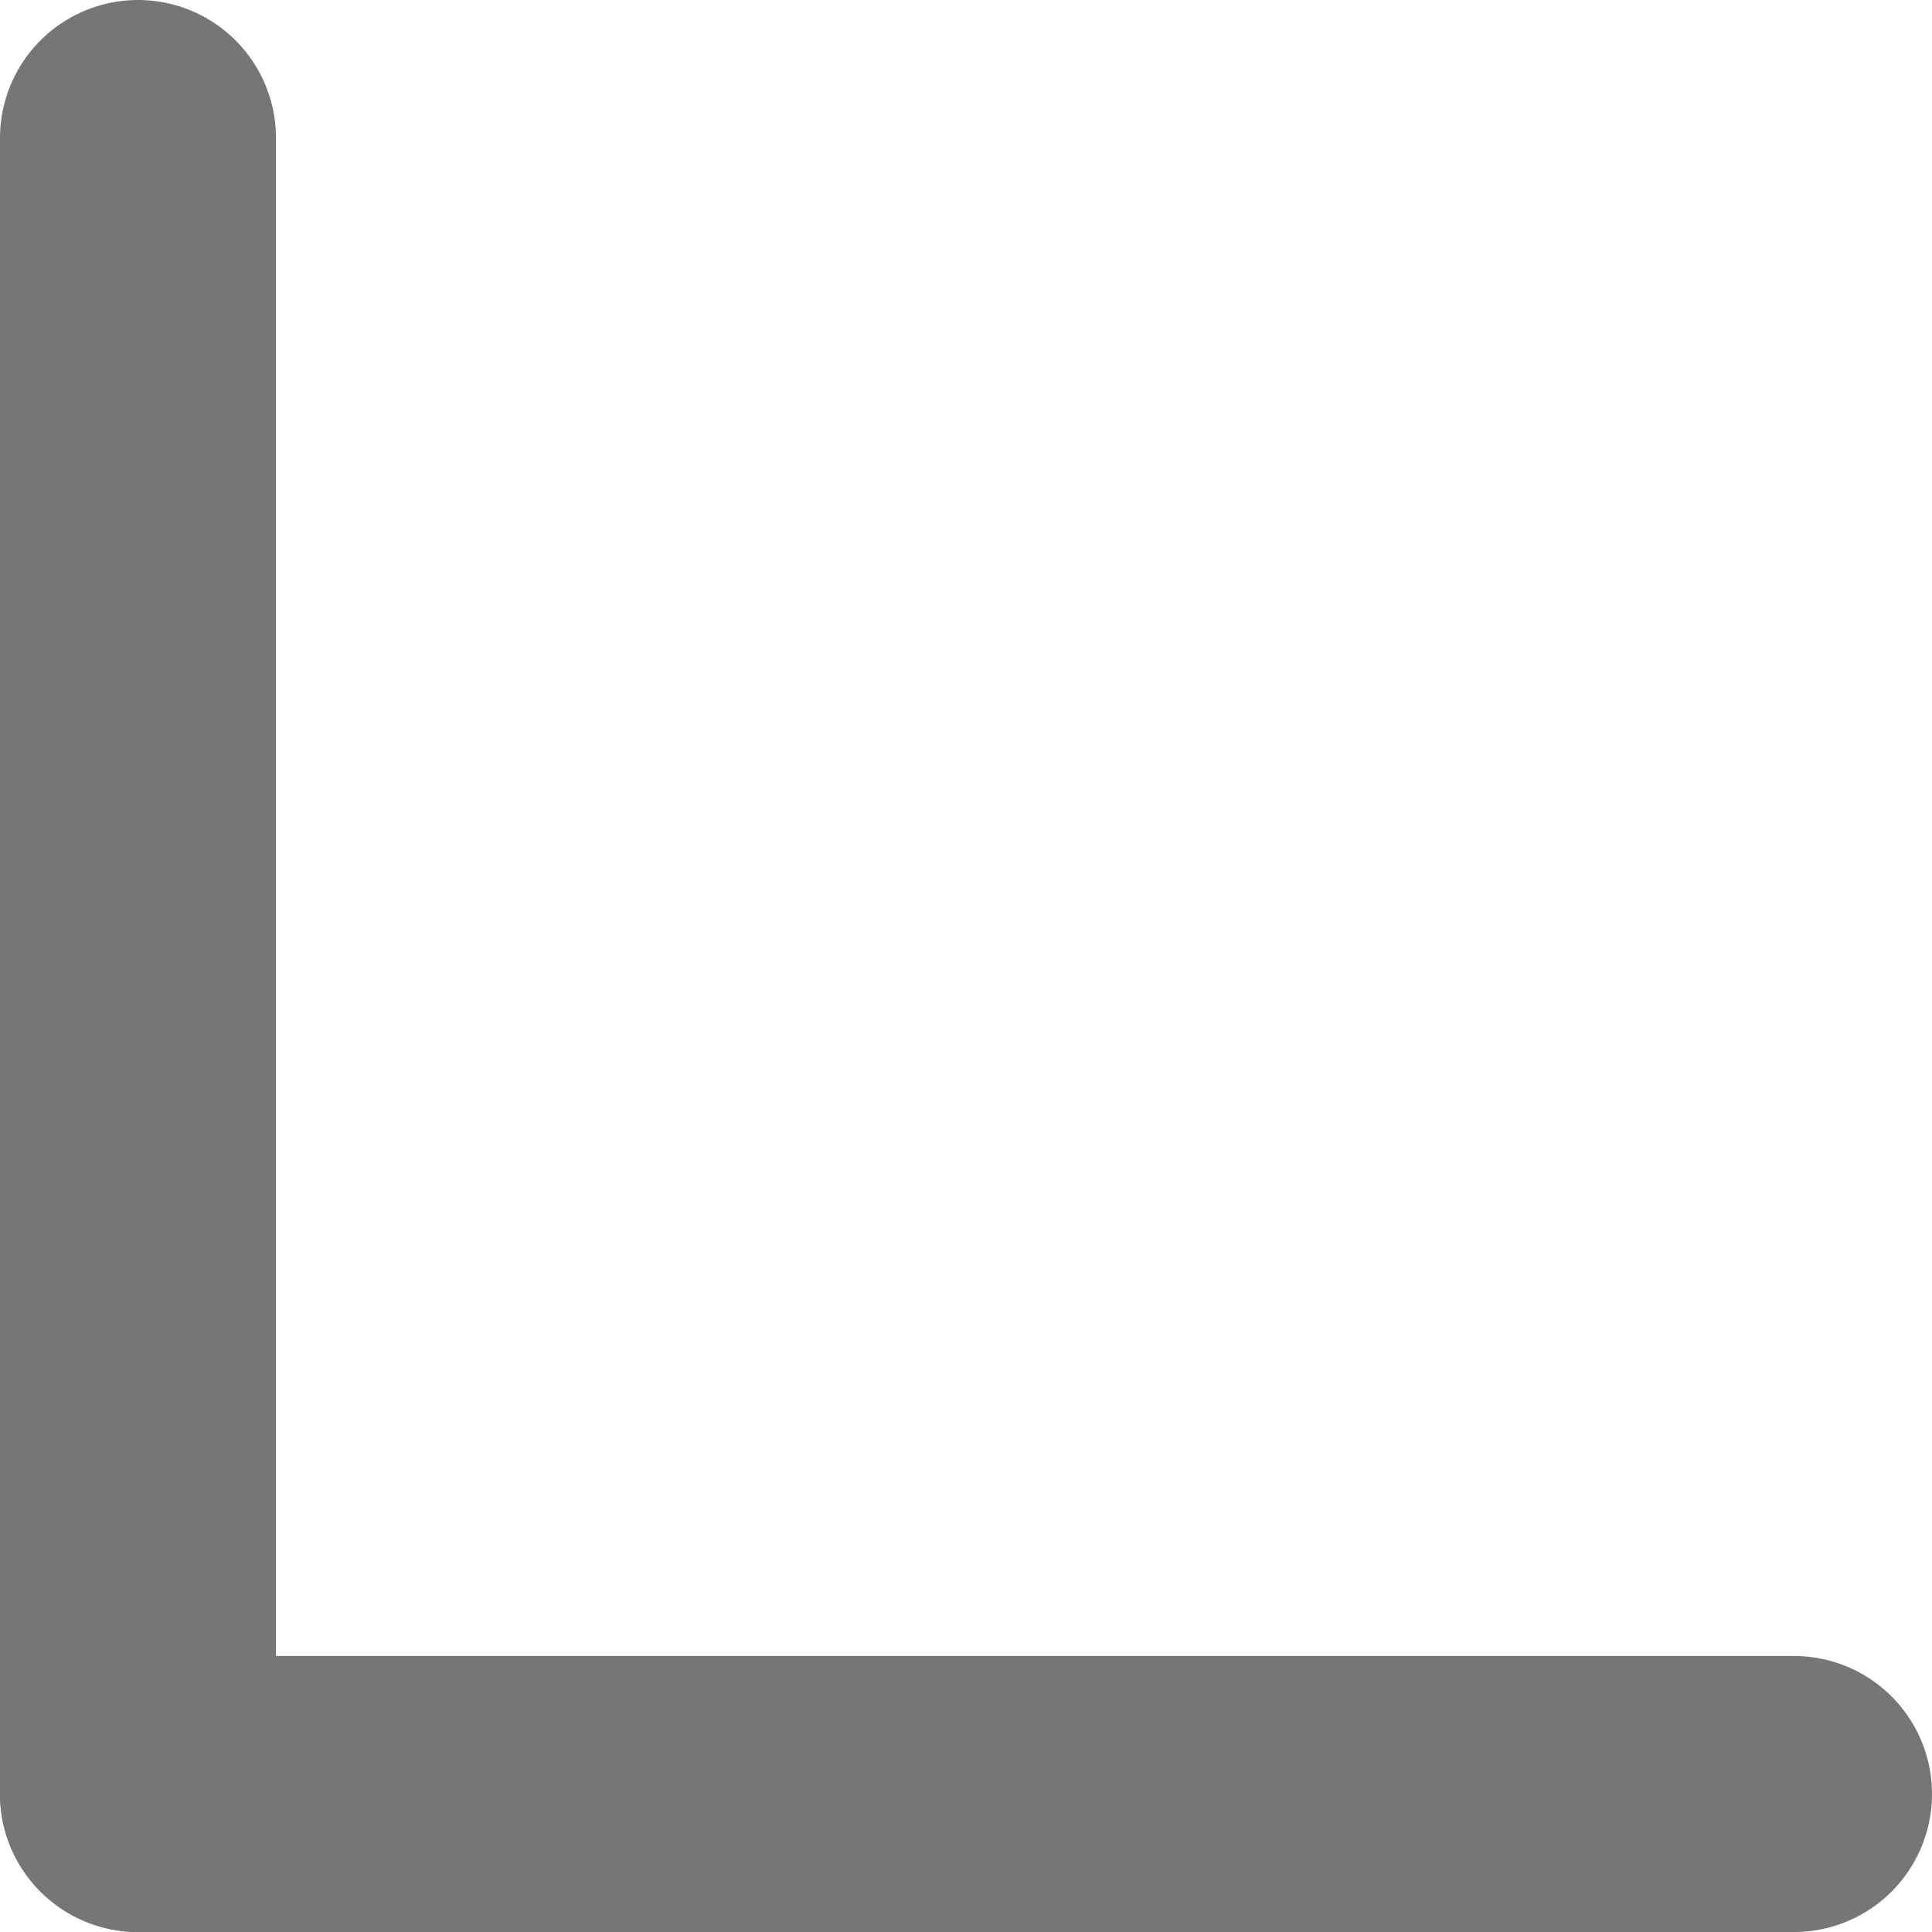 <svg width="7" height="7" viewBox="0 0 7 7" fill="none" xmlns="http://www.w3.org/2000/svg">
<line x1="0.5" y1="0.5" x2="0.5" y2="6.5" stroke="#767676" stroke-linecap="round"/>
<line x1="6.5" y1="6.5" x2="0.5" y2="6.5" stroke="#767676" stroke-linecap="round"/>
</svg>
